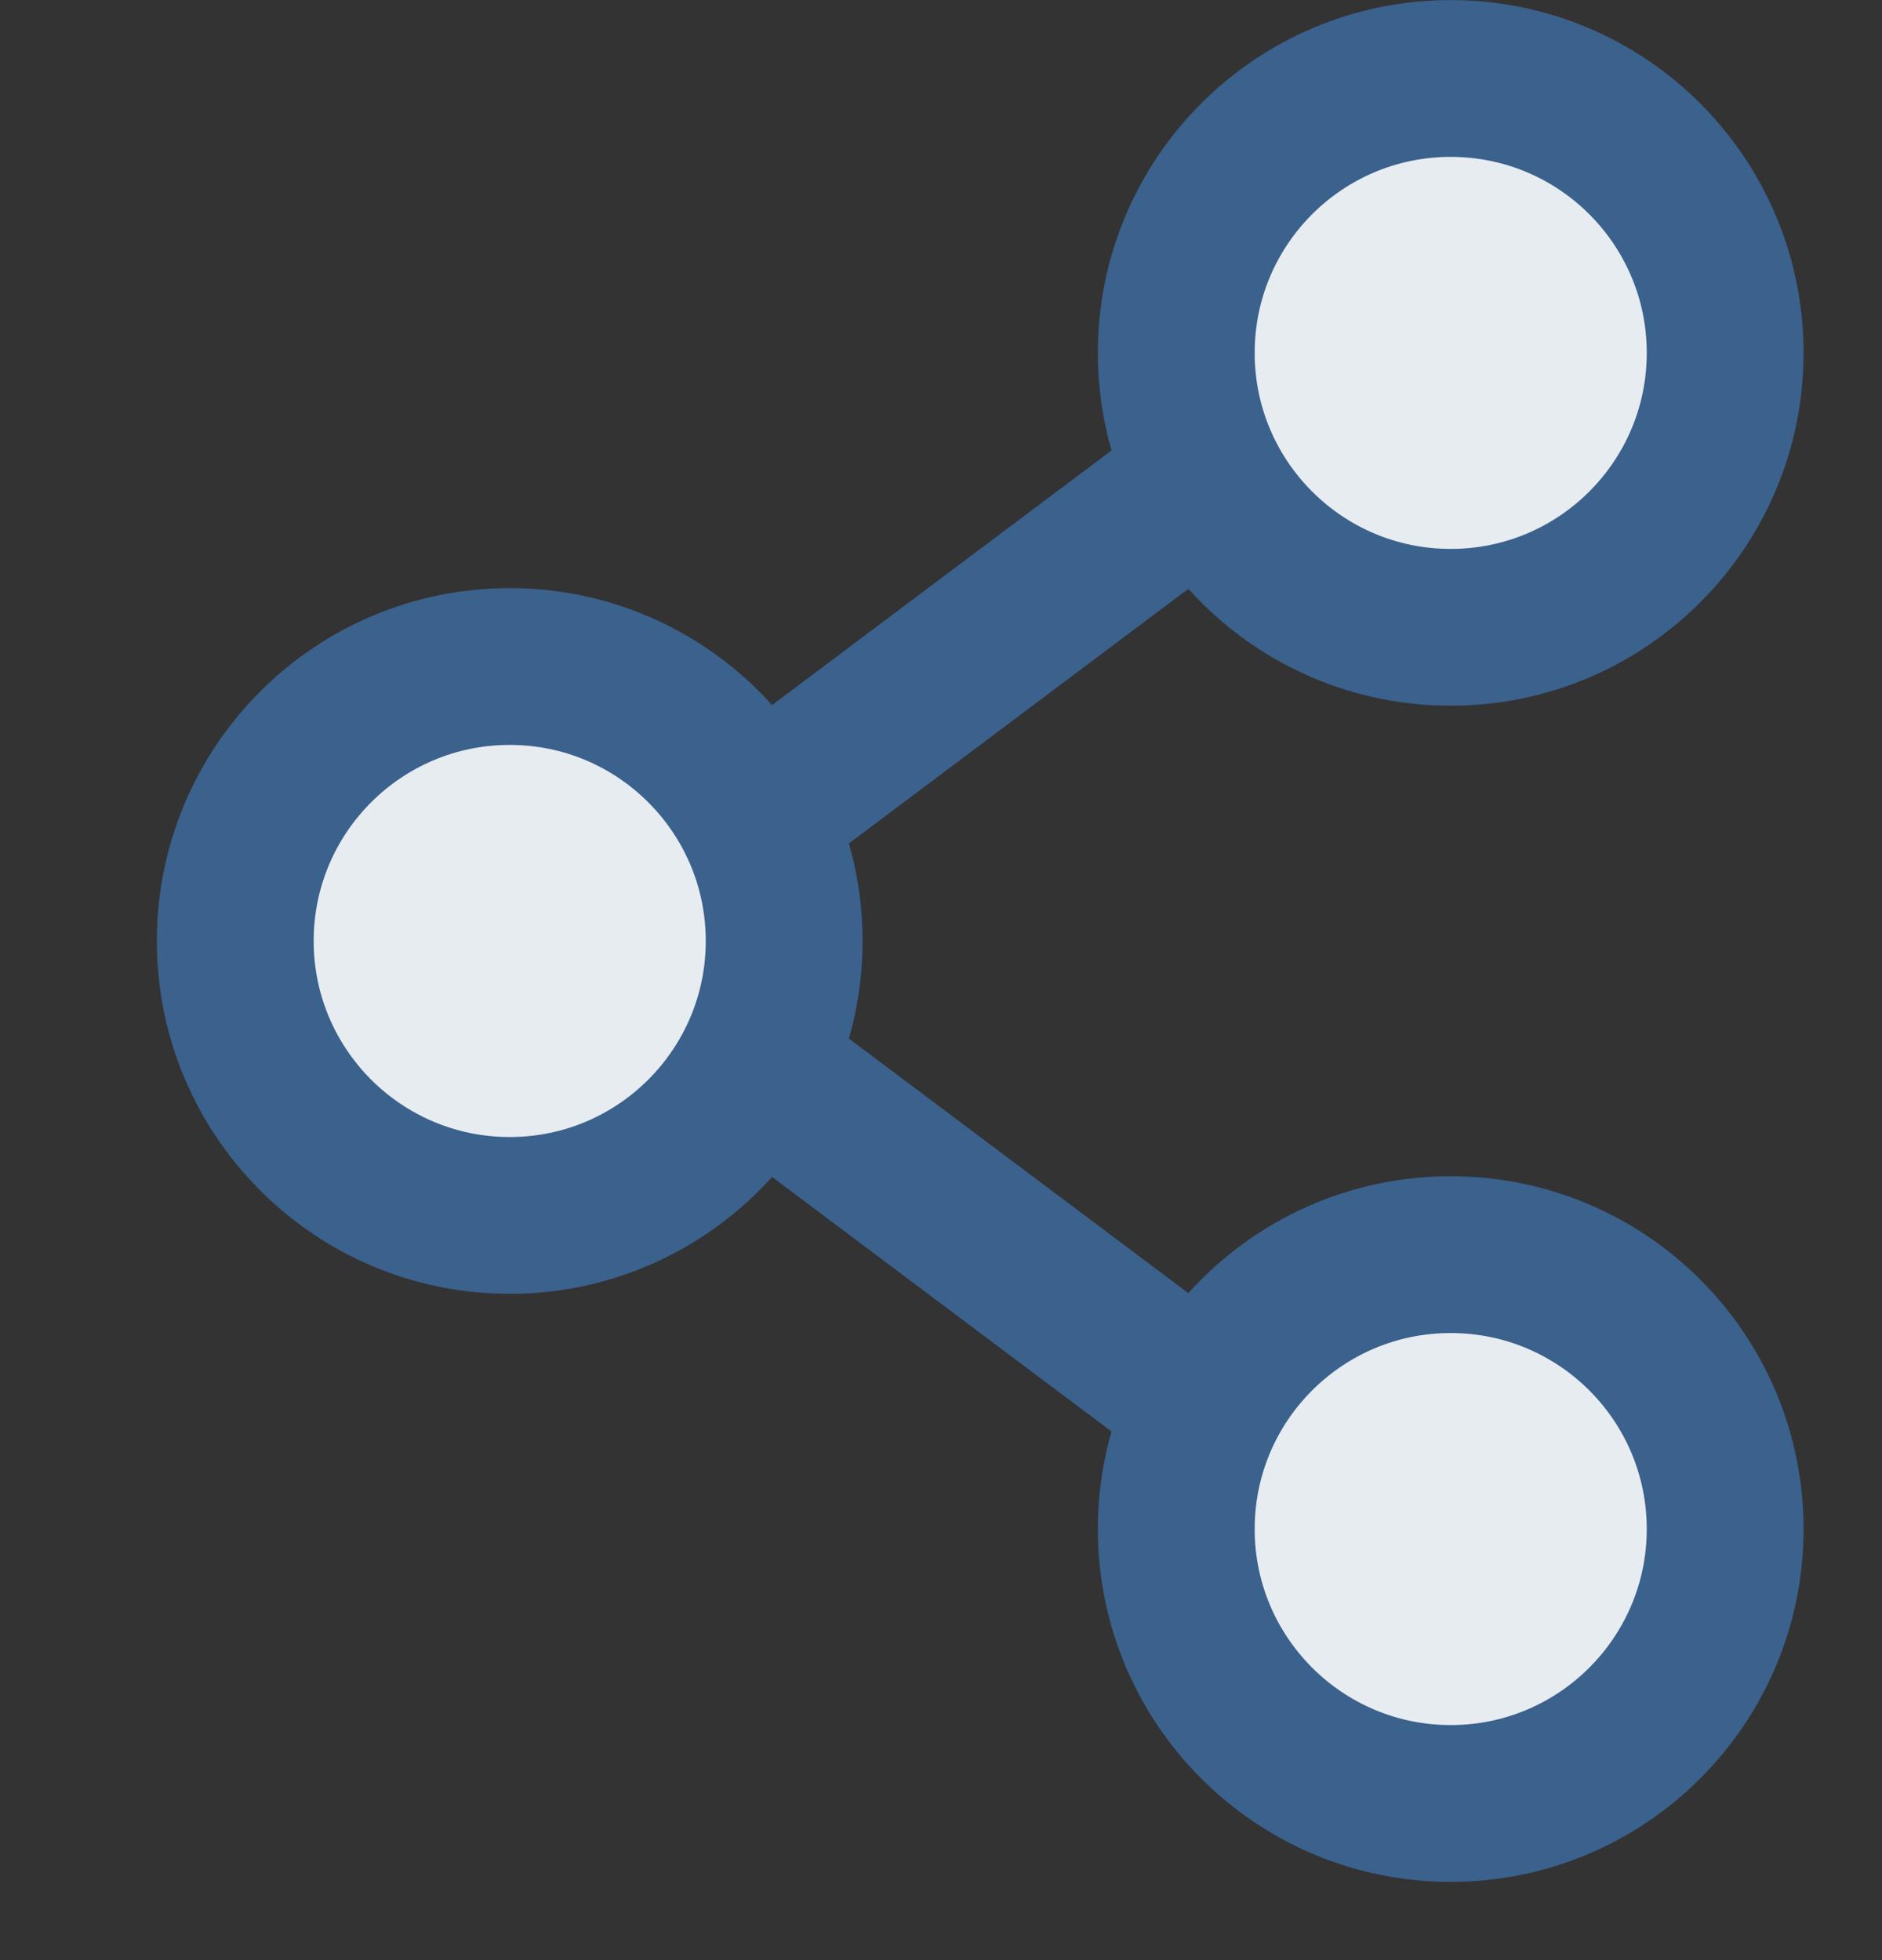 <svg width="24" height="25" viewBox="0 0 24 25" fill="none" xmlns="http://www.w3.org/2000/svg">
<rect x="0" y="0" width="24" height="25" fill="#333333" stroke="none"/>
<path d="M22 4.501C22 6.434 20.433 8.001 18.5 8.001C16.567 8.001 15 6.434 15 4.501C15 2.568 16.567 1.001 18.5 1.001C20.433 1.001 22 2.568 22 4.501ZM10 12.002C10 13.934 8.433 15.502 6.5 15.502C4.567 15.502 3 13.934 3 12.002C3 10.069 4.567 8.501 6.5 8.501C8.433 8.501 10 10.069 10 12.002ZM22 19.502C22 21.434 20.433 23.002 18.5 23.002C16.567 23.002 15 21.434 15 19.502C15 17.569 16.567 16.002 18.5 16.002C20.433 16.002 22 17.569 22 19.502Z" fill="#E7ECF1" stroke="#3B618D" stroke-width="2"/>
<path d="M9.5 10.502L15.5 6.001M9.5 13.502L15.5 18.002" stroke="#3B618D" stroke-width="2"/>
</svg>
